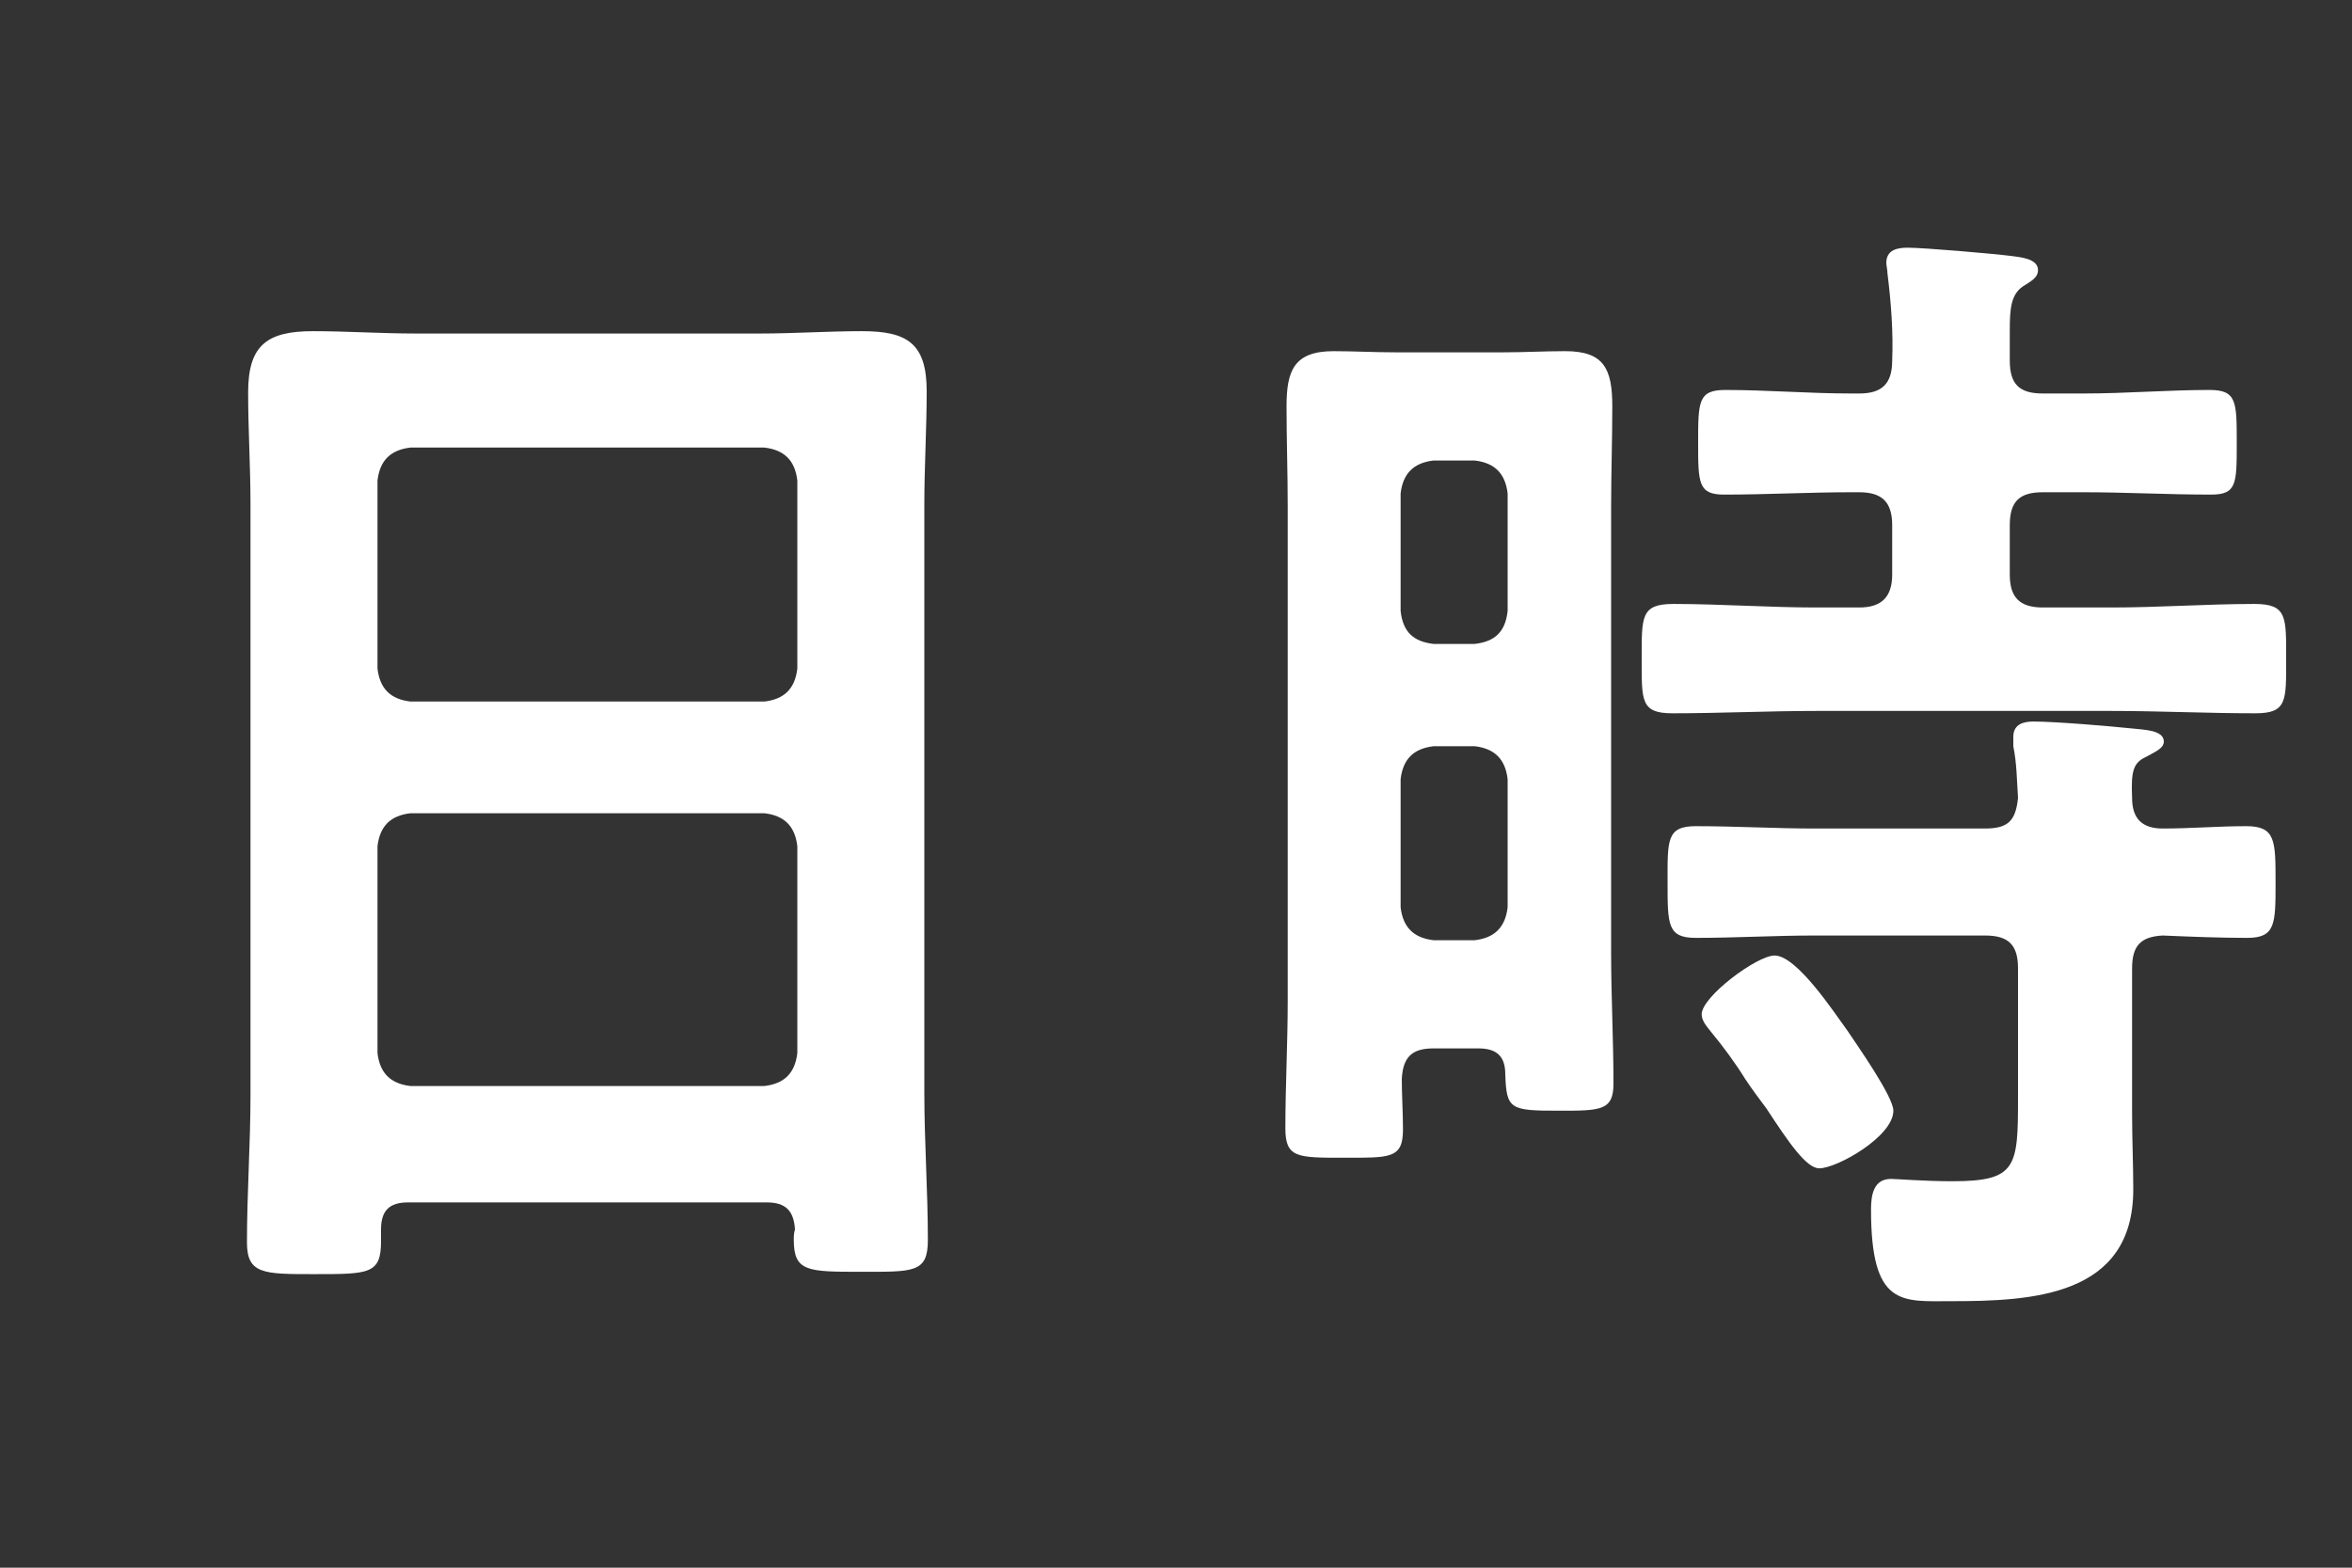 <svg width="48" height="32" viewBox="0 0 48 32" fill="none" xmlns="http://www.w3.org/2000/svg">
<rect x="0" y="0" width="48" height="32" fill="#333333" stroke="none"/>
<path d="M38.64 22.672C38.64 23.2 37.488 23.848 37.128 23.848C36.864 23.848 36.504 23.32 36.048 22.624C35.904 22.432 35.76 22.24 35.616 22.024C35.424 21.712 35.16 21.352 34.92 21.064C34.848 20.968 34.728 20.848 34.728 20.704C34.728 20.344 35.856 19.504 36.216 19.504C36.672 19.504 37.44 20.68 37.704 21.04C37.896 21.328 38.64 22.384 38.64 22.672ZM43.512 16.288C43.512 16.72 43.728 16.912 44.136 16.912C44.712 16.912 45.264 16.864 45.84 16.864C46.44 16.864 46.44 17.152 46.44 18.016C46.44 18.856 46.44 19.144 45.864 19.144C45.288 19.144 44.712 19.12 44.136 19.096C43.68 19.12 43.512 19.312 43.512 19.768V22.744C43.512 23.248 43.536 23.776 43.536 24.28C43.536 26.464 41.472 26.56 39.816 26.56C38.808 26.56 38.184 26.68 38.184 24.688C38.184 24.4 38.232 24.064 38.592 24.064C38.688 24.064 39.288 24.112 39.84 24.112C41.16 24.112 41.184 23.824 41.184 22.408V19.768C41.184 19.288 40.992 19.096 40.512 19.096H37.032C36.216 19.096 35.424 19.144 34.608 19.144C34.032 19.144 34.032 18.88 34.032 18.016C34.032 17.152 34.008 16.864 34.608 16.864C35.424 16.864 36.24 16.912 37.032 16.912H40.512C40.992 16.912 41.136 16.744 41.184 16.288C41.16 15.928 41.16 15.592 41.088 15.232V15.04C41.088 14.776 41.304 14.728 41.496 14.728C41.952 14.728 43.08 14.824 43.536 14.872C43.728 14.896 44.16 14.896 44.16 15.136C44.16 15.28 43.968 15.352 43.8 15.448C43.536 15.568 43.488 15.736 43.512 16.288ZM41.016 6.736V7.36C41.016 7.84 41.208 8.032 41.688 8.032H42.528C43.392 8.032 44.232 7.96 45.096 7.96C45.648 7.96 45.648 8.2 45.648 9.04C45.648 9.88 45.648 10.096 45.12 10.096C44.256 10.096 43.392 10.048 42.528 10.048H41.688C41.208 10.048 41.016 10.24 41.016 10.72V11.728C41.016 12.184 41.208 12.4 41.688 12.4H43.104C44.064 12.4 45.048 12.328 46.008 12.328C46.68 12.328 46.656 12.592 46.656 13.456C46.656 14.296 46.68 14.56 46.032 14.56C45.048 14.56 44.064 14.512 43.104 14.512H37.056C36.072 14.512 35.112 14.56 34.128 14.56C33.48 14.56 33.504 14.296 33.504 13.456C33.504 12.592 33.48 12.328 34.152 12.328C35.112 12.328 36.096 12.4 37.056 12.4H37.944C38.4 12.4 38.616 12.184 38.616 11.728V10.72C38.616 10.24 38.4 10.048 37.944 10.048H37.776C36.912 10.048 36.048 10.096 35.184 10.096C34.656 10.096 34.656 9.856 34.656 9.04C34.656 8.2 34.656 7.96 35.208 7.96C36.072 7.96 36.912 8.032 37.776 8.032H37.944C38.4 8.032 38.616 7.84 38.616 7.36C38.64 6.784 38.592 6.16 38.52 5.584C38.52 5.512 38.496 5.416 38.496 5.368C38.496 5.104 38.712 5.056 38.928 5.056C39.264 5.056 40.656 5.176 41.04 5.224C41.208 5.248 41.592 5.272 41.592 5.512C41.592 5.68 41.424 5.752 41.28 5.848C41.04 6.016 41.016 6.304 41.016 6.736ZM30.096 15.232H29.256C28.848 15.28 28.632 15.496 28.584 15.904V18.52C28.632 18.928 28.848 19.144 29.256 19.192H30.096C30.504 19.144 30.72 18.928 30.768 18.52V15.904C30.72 15.496 30.504 15.28 30.096 15.232ZM29.256 13.144H30.096C30.504 13.096 30.72 12.904 30.768 12.472V10.072C30.72 9.664 30.504 9.448 30.096 9.4H29.256C28.848 9.448 28.632 9.664 28.584 10.072V12.472C28.632 12.904 28.848 13.096 29.256 13.144ZM30.168 21.4H29.256C28.824 21.4 28.632 21.568 28.608 22.024C28.608 22.36 28.632 22.696 28.632 23.056C28.632 23.656 28.368 23.632 27.408 23.632C26.472 23.632 26.232 23.632 26.232 23.032C26.232 22.168 26.28 21.304 26.28 20.416V10.336C26.28 9.664 26.256 8.968 26.256 8.296C26.256 7.576 26.4 7.168 27.216 7.168C27.624 7.168 28.056 7.192 28.488 7.192H30.672C31.104 7.192 31.512 7.168 31.944 7.168C32.736 7.168 32.904 7.528 32.904 8.296C32.904 8.968 32.88 9.664 32.88 10.336V19.456C32.88 20.344 32.928 21.232 32.928 22.12C32.928 22.672 32.664 22.672 31.824 22.672C30.816 22.672 30.744 22.648 30.72 21.928C30.72 21.544 30.528 21.4 30.168 21.4Z" fill="white"/>
<path d="M7.704 17.272V21.496C7.752 21.904 7.968 22.12 8.376 22.168H15.6C16.008 22.12 16.224 21.904 16.272 21.496V17.272C16.224 16.864 16.008 16.648 15.6 16.6H8.376C7.968 16.648 7.752 16.864 7.704 17.272ZM8.376 14.32H15.6C16.008 14.272 16.224 14.056 16.272 13.648V9.808C16.224 9.4 16.008 9.184 15.6 9.136H8.376C7.968 9.184 7.752 9.4 7.704 9.808V13.648C7.752 14.056 7.968 14.272 8.376 14.32ZM16.224 25.096C16.2 24.712 16.032 24.544 15.648 24.544H8.328C7.944 24.544 7.776 24.712 7.776 25.096V25.336C7.776 26.008 7.536 26.008 6.408 26.008C5.376 26.008 5.04 26.008 5.04 25.36C5.04 24.352 5.112 23.344 5.112 22.36V10.288C5.112 9.52 5.064 8.776 5.064 8.008C5.064 7.048 5.448 6.76 6.384 6.76C7.08 6.76 7.776 6.808 8.496 6.808H15.504C16.2 6.808 16.896 6.76 17.592 6.76C18.504 6.76 18.912 7 18.912 7.984C18.912 8.752 18.864 9.52 18.864 10.288V22.312C18.864 23.32 18.936 24.304 18.936 25.312C18.936 25.984 18.648 25.96 17.568 25.96C16.488 25.96 16.2 25.96 16.2 25.312C16.2 25.24 16.2 25.168 16.224 25.096Z" fill="white"/>
</svg>
